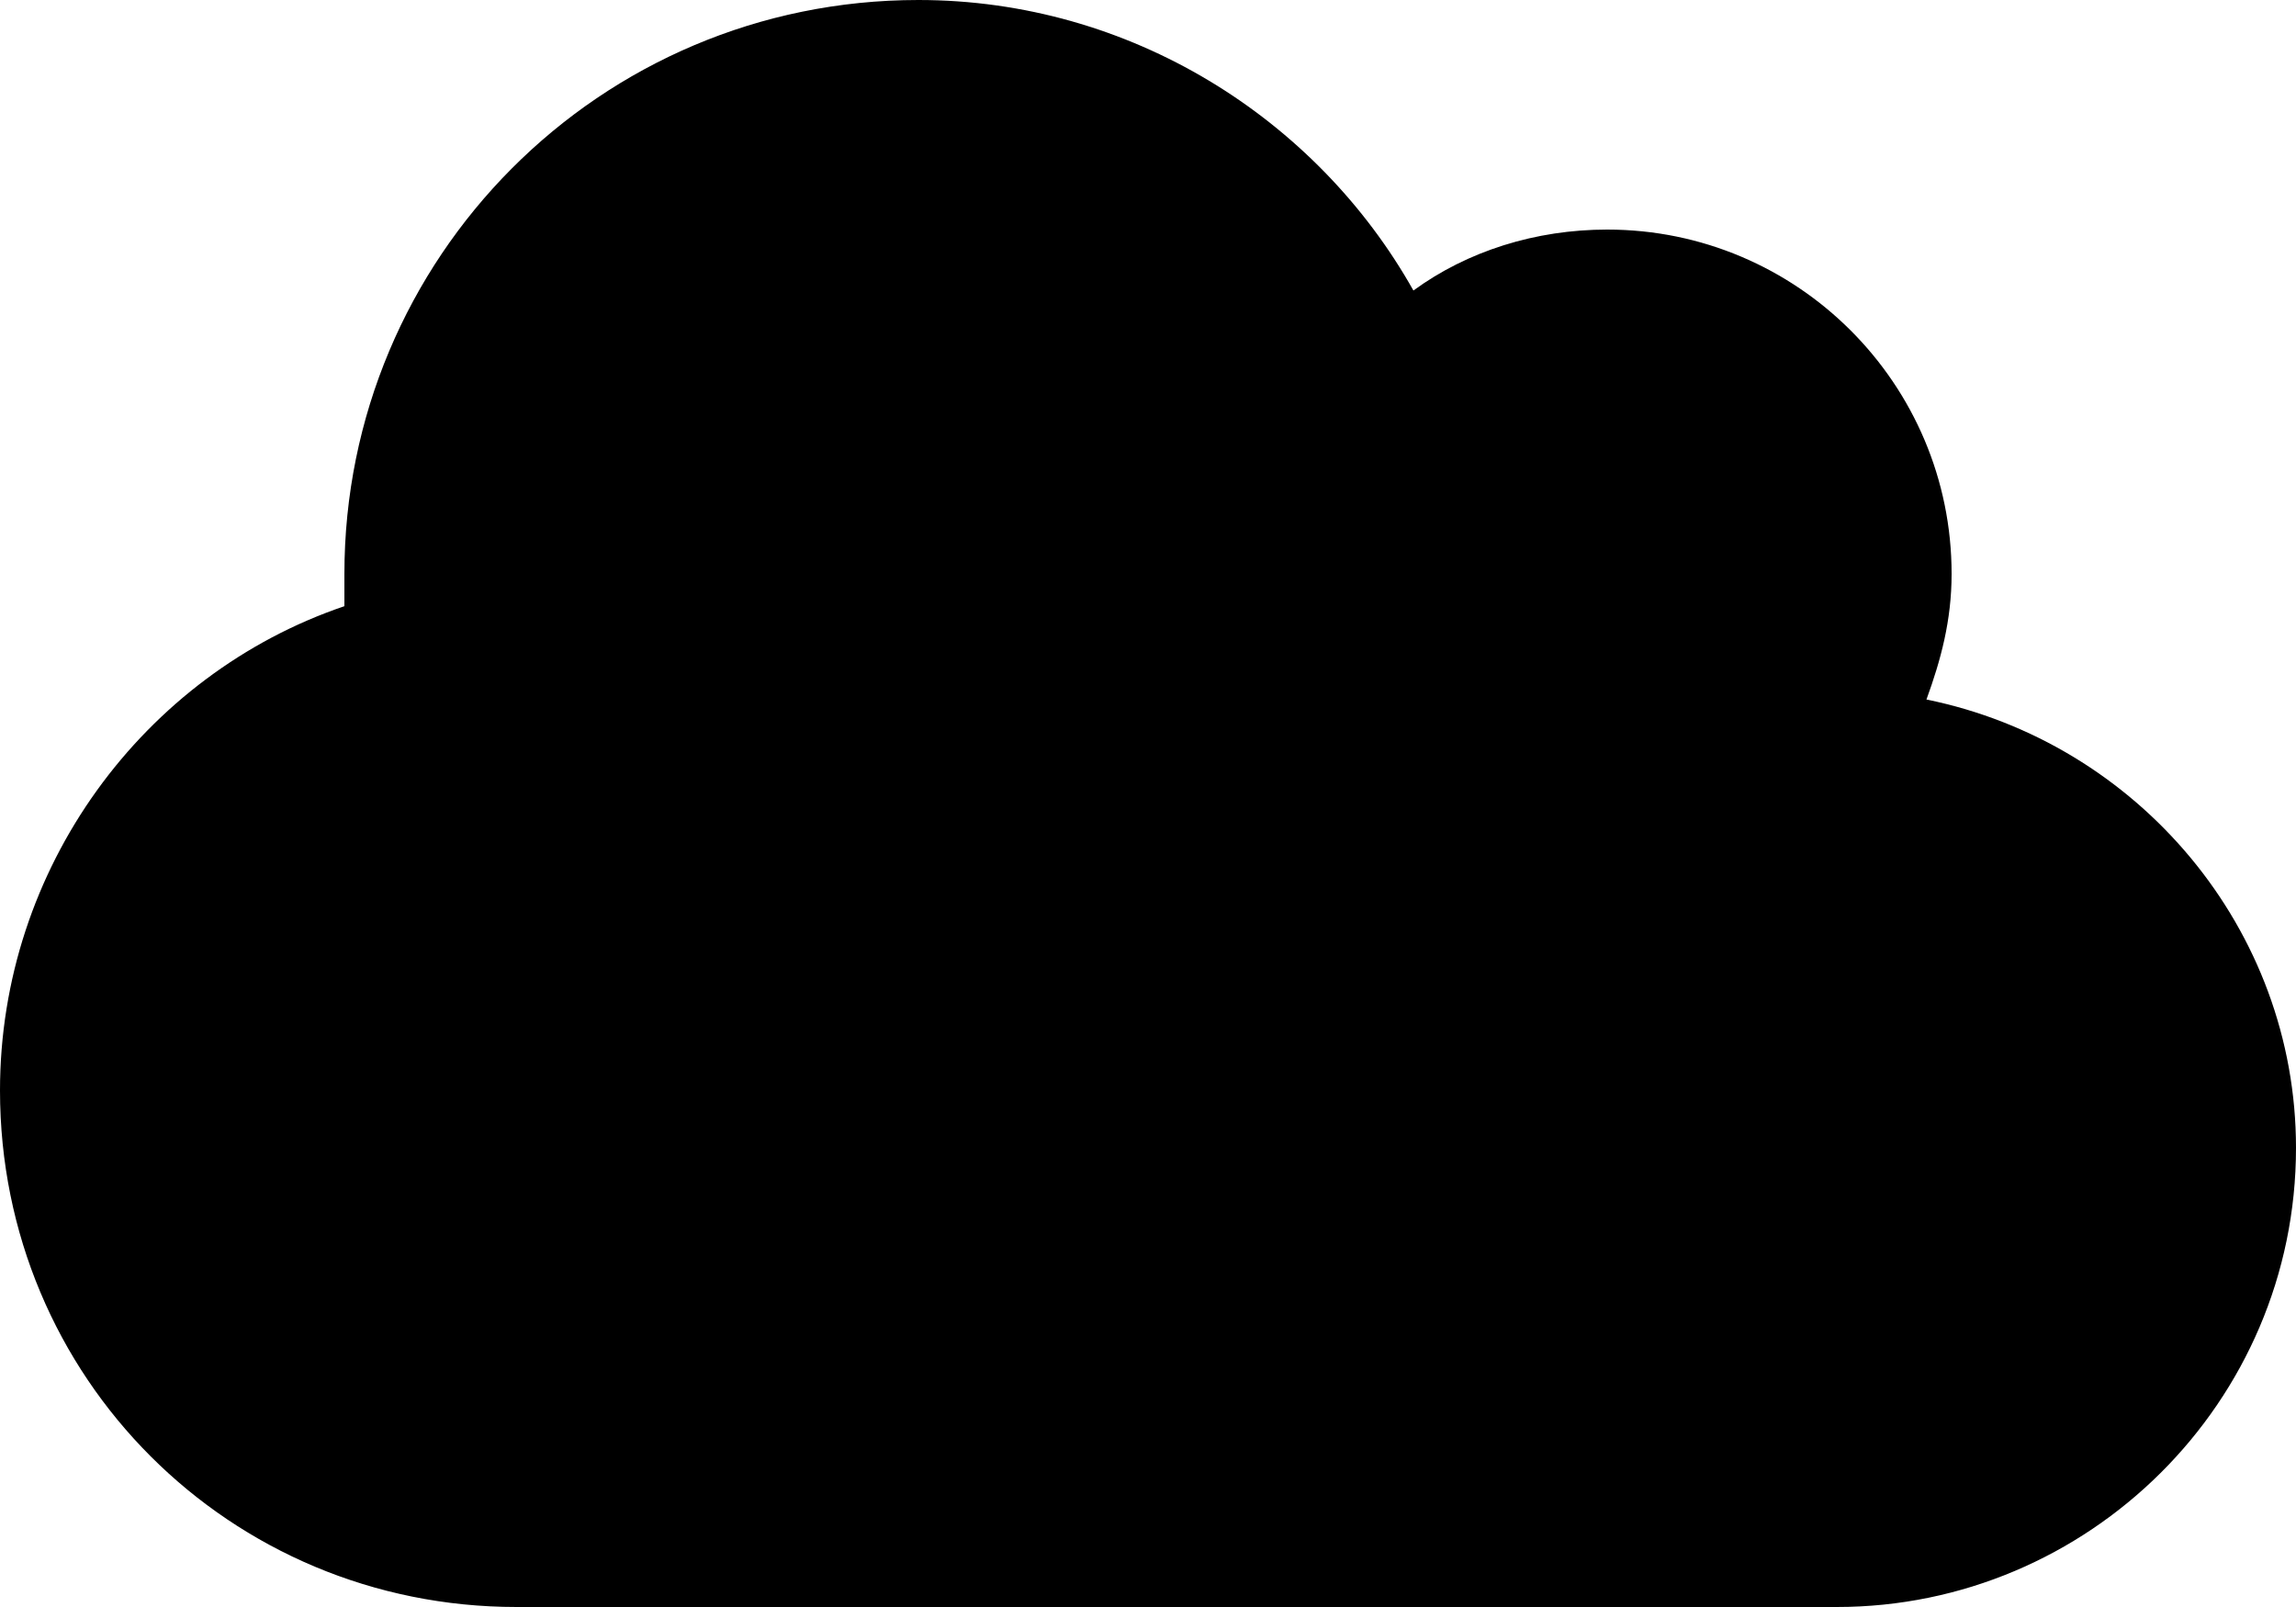 <svg width="20" height="14" viewBox="0 0 20 14" fill="none" xmlns="http://www.w3.org/2000/svg">
<path d="M0 9.5C0 7.562 1.25 5.875 3 5.281C3 5.188 3 5.094 3 5C3 2.25 5.219 0 8 0C9.844 0 11.469 1.031 12.312 2.531C12.781 2.188 13.375 2 14 2C15.656 2 17 3.344 17 5C17 5.406 16.906 5.75 16.781 6.094C18.625 6.469 20 8.094 20 10C20 12.219 18.188 14 16 14H4.5C2 14 0 12 0 9.5Z" fill="#F3F4F6" style="fill:#F3F4F6;fill:color(display-p3 0.953 0.957 0.965);fill-opacity:1;"/>
</svg>
